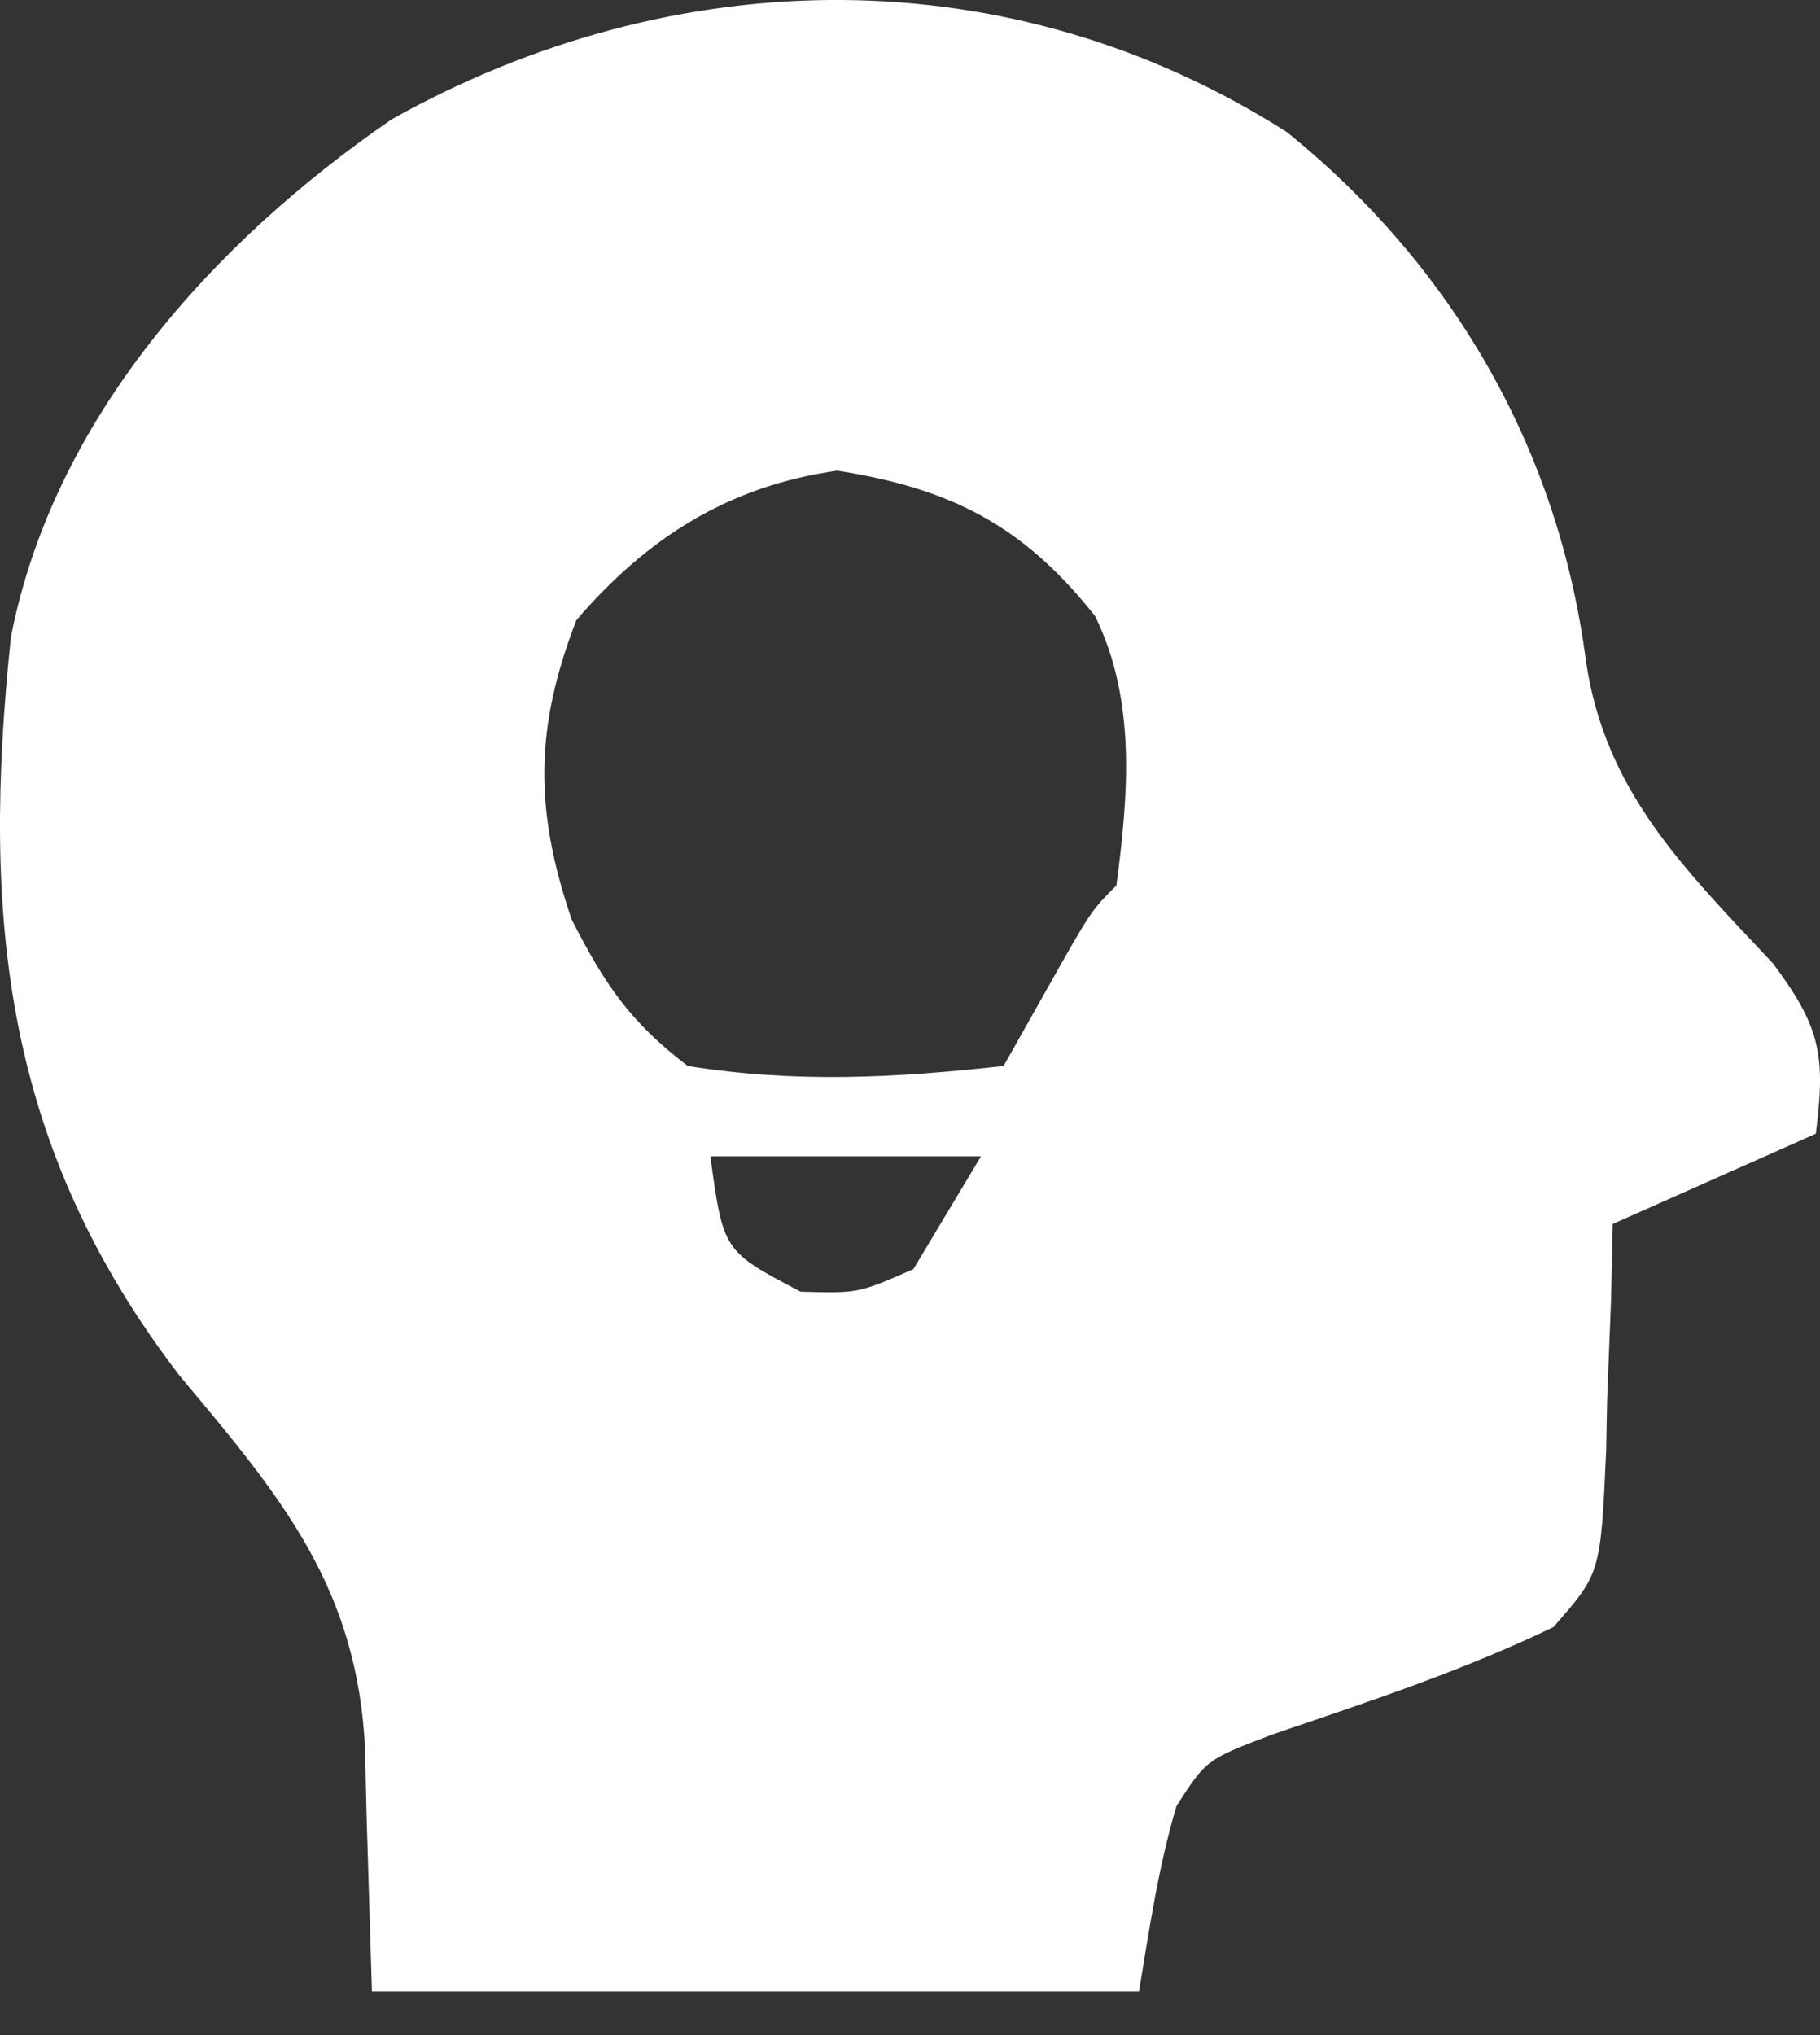 <?xml version="1.0" encoding="UTF-8"?>
<svg xmlns="http://www.w3.org/2000/svg" width="34" height="38" viewBox="0 0 34 38" fill="none">
  <rect x="0" y="0" width="34" height="38" fill="#333333" stroke="none"/>
  <path d="M24.039 2.466C27.139 4.967 29.112 8.385 29.628 12.344C29.987 14.791 31.474 16.23 33.122 17.99C34.016 19.187 34.105 19.713 33.922 21.169C32.67 21.725 31.418 22.281 30.128 22.855C30.118 23.327 30.107 23.799 30.096 24.285C30.072 24.906 30.048 25.527 30.023 26.147C30.017 26.458 30.011 26.769 30.005 27.09C29.902 29.377 29.902 29.377 29.019 30.382C27.318 31.201 25.548 31.781 23.764 32.389C22.536 32.857 22.536 32.857 21.979 33.722C21.641 34.85 21.471 36.023 21.278 37.185C16.549 37.185 11.82 37.185 6.948 37.185C6.842 33.76 6.842 33.76 6.822 32.696C6.685 29.663 5.275 27.974 3.365 25.7C0.074 21.418 -0.35 17.158 0.204 11.896C0.994 7.838 3.968 4.53 7.316 2.229C12.62 -0.739 18.872 -0.826 24.039 2.466ZM10.767 11.58C9.978 13.623 9.99 15.141 10.68 17.171C11.295 18.375 11.767 19.082 12.848 19.904C14.853 20.227 16.737 20.128 18.749 19.904C19.018 19.426 19.288 18.948 19.565 18.456C20.382 17.007 20.382 17.007 20.856 16.533C21.081 14.828 21.229 13.08 20.459 11.506C19.103 9.792 17.744 9.12 15.64 8.788C13.592 9.081 12.088 10.046 10.767 11.58ZM13.27 21.59C13.512 23.361 13.512 23.361 14.956 24.119C16.032 24.15 16.032 24.15 17.063 23.698C17.48 23.002 17.898 22.307 18.327 21.59C16.658 21.59 14.989 21.59 13.27 21.59Z" fill="white"></path>
</svg>
